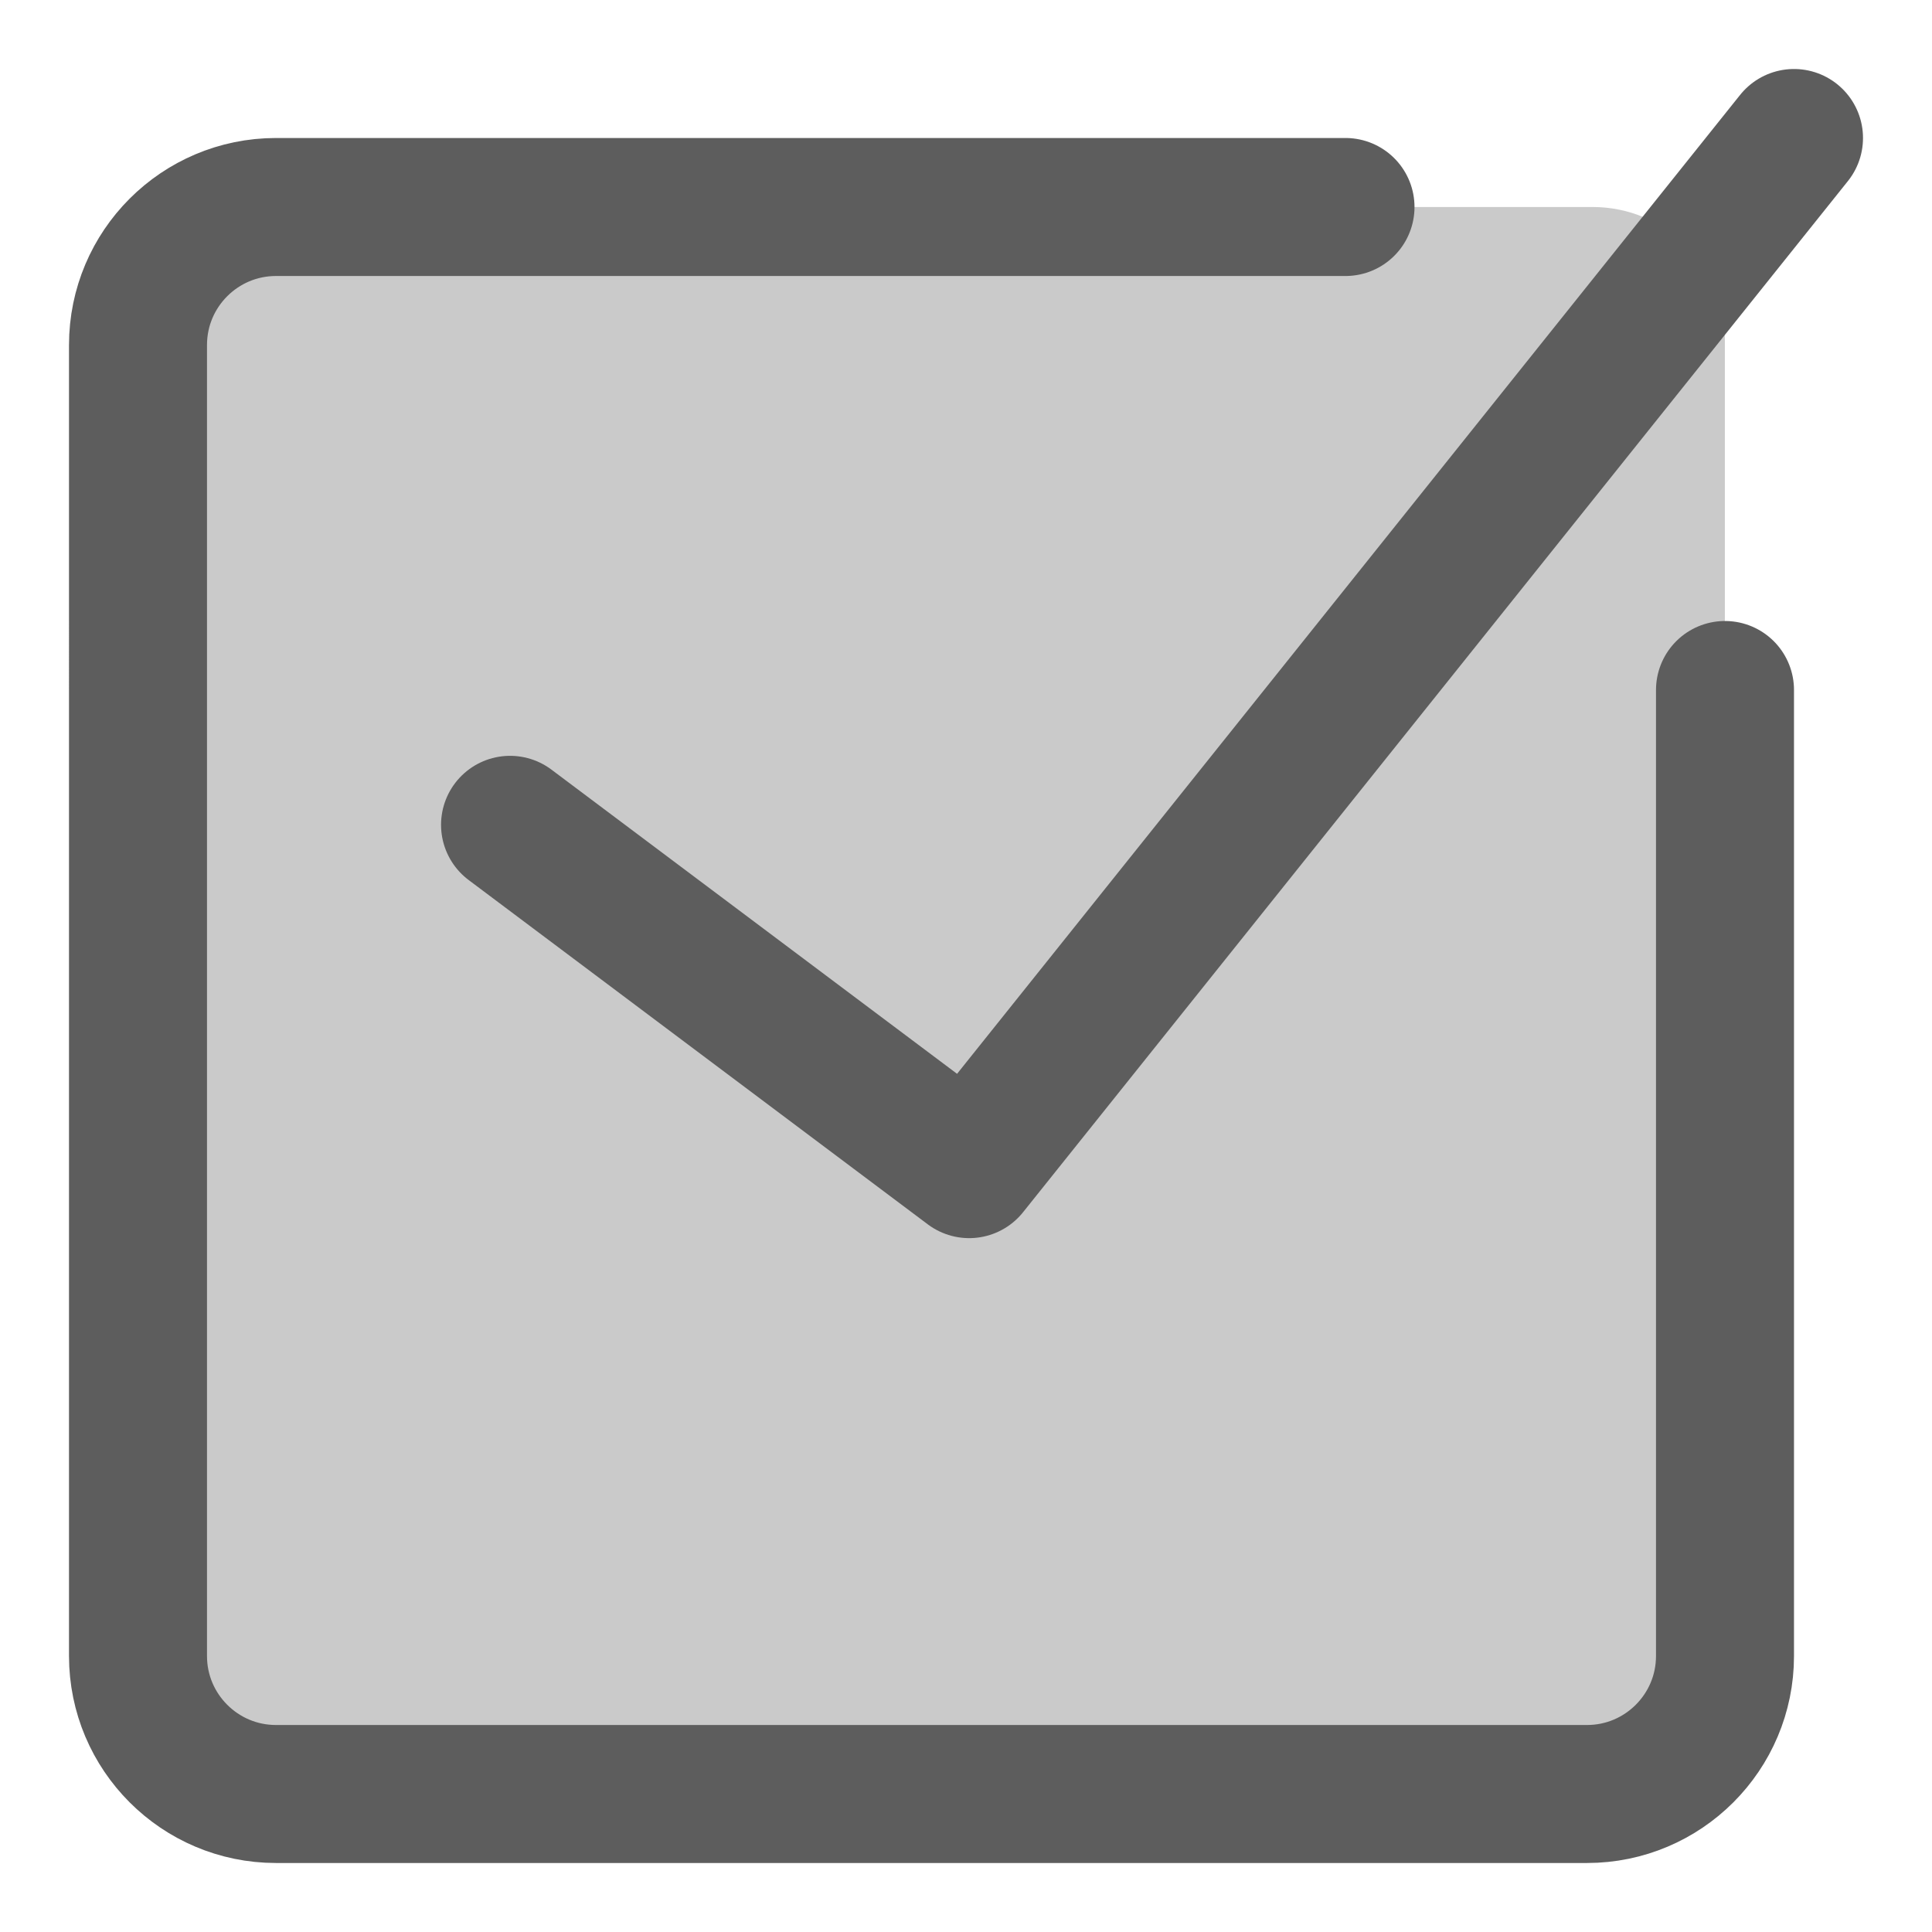 <svg xmlns="http://www.w3.org/2000/svg" fill="none" viewBox="0 0 14 14" id="Check-Square-2--Streamline-Core.svg"><desc>Check Square 2 Streamline Icon: https://streamlinehq.com</desc><g id="check-square-2--check-form-validation-checkmark-success-add-addition-box-square-tick-checkbox"><path id="Vector" fill="#cacaca" d="m1 2.458 0 9.583c0 0.529 0.429 0.958 0.958 0.958l9.583 0c0.529 0 0.958 -0.429 0.958 -0.958l0 -9.583c0 -0.529 -0.429 -0.958 -0.958 -0.958l-9.583 0C1.429 1.5 1 1.929 1 2.458Z" stroke-width="1"></path><path id="Vector_2" stroke="#5d5d5d" stroke-linecap="round" stroke-linejoin="round" d="m3.696 5.977 3.327 2.495L13 1" stroke-width="1"></path><path id="Vector_3" stroke="#5d5d5d" stroke-linecap="round" stroke-linejoin="round" d="M9.75 1.5 2 1.5c-0.552 0 -1 0.448 -1 1L1 12c0 0.552 0.448 1 1 1l9.5 0c0.552 0 1 -0.448 1 -1l0 -7" stroke-width="1"></path></g></svg>